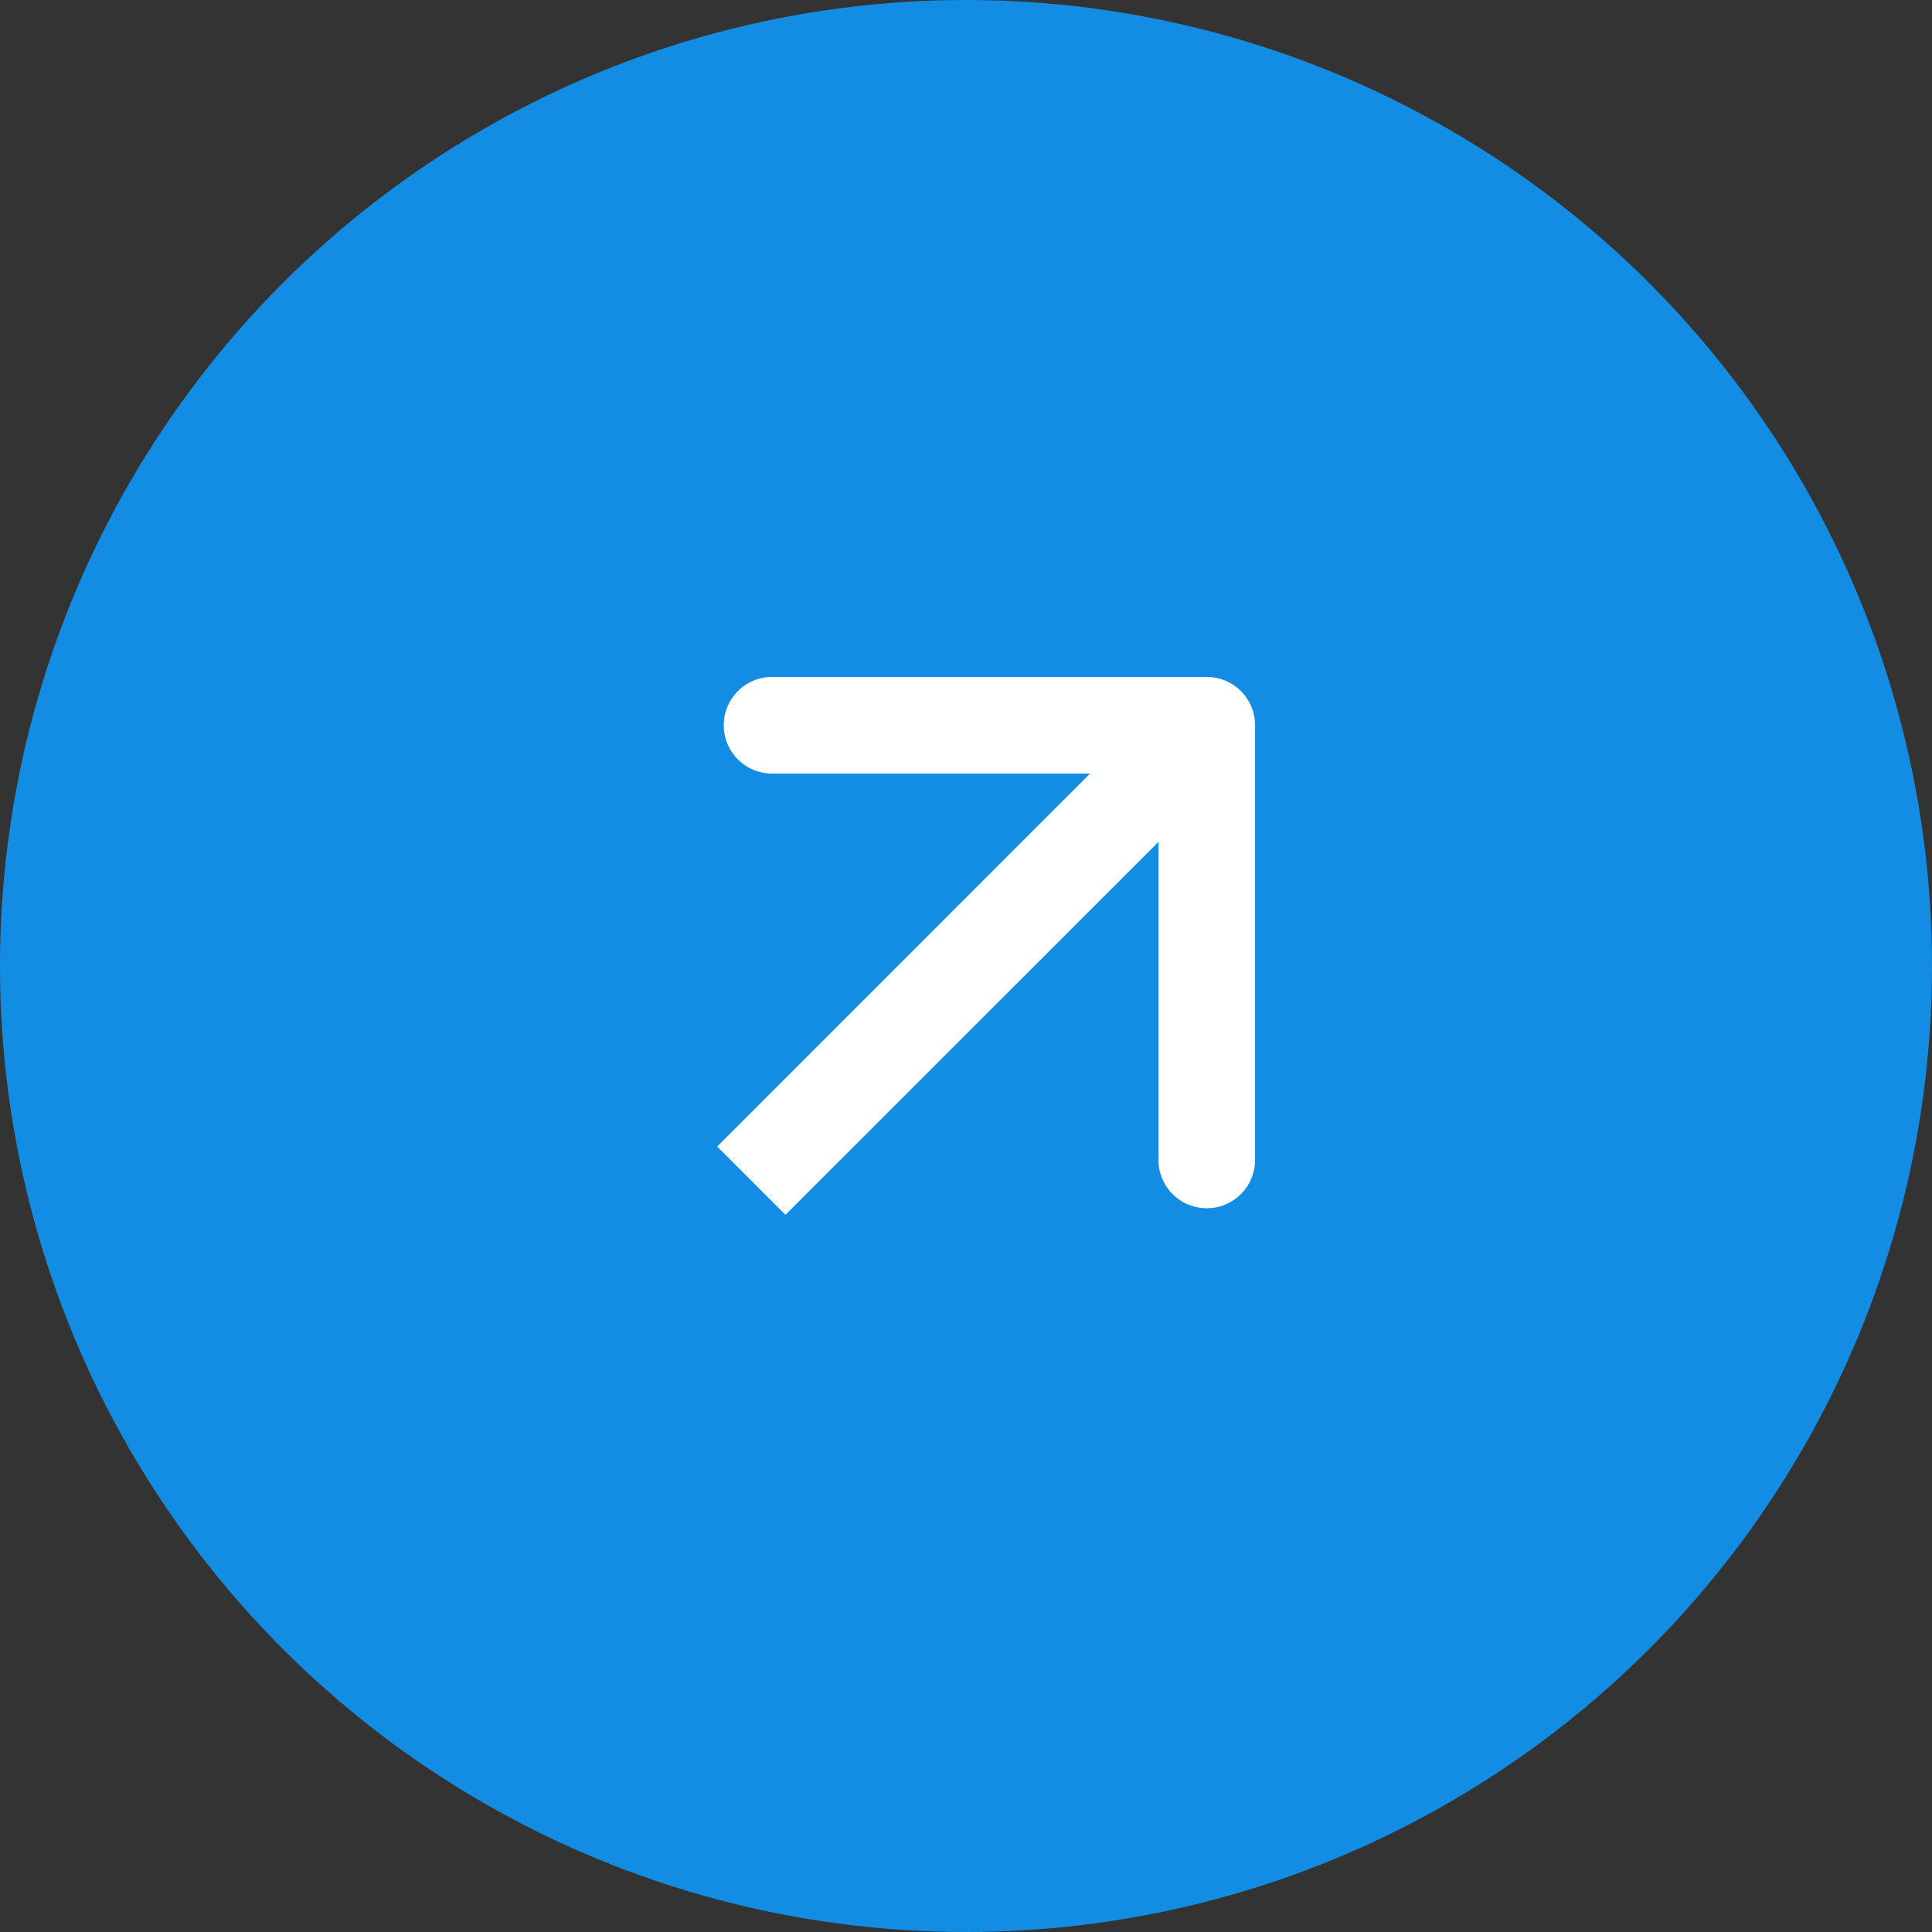 <svg width="18" height="18" fill="none" xmlns="http://www.w3.org/2000/svg"><rect width="100%" height="100%" fill="#333333" stroke="none"/><circle cx="9" cy="9" r="9" fill="#138DE4"/><path d="M11.693 6.757a.45.45 0 0 0-.45-.45h-4.05a.45.45 0 1 0 0 .9h3.6v3.6a.45.45 0 0 0 .9 0v-4.05ZM7 11l.318.318 4.243-4.242-.318-.319-.319-.318-4.242 4.243L7 11Z" fill="#fff"/></svg>